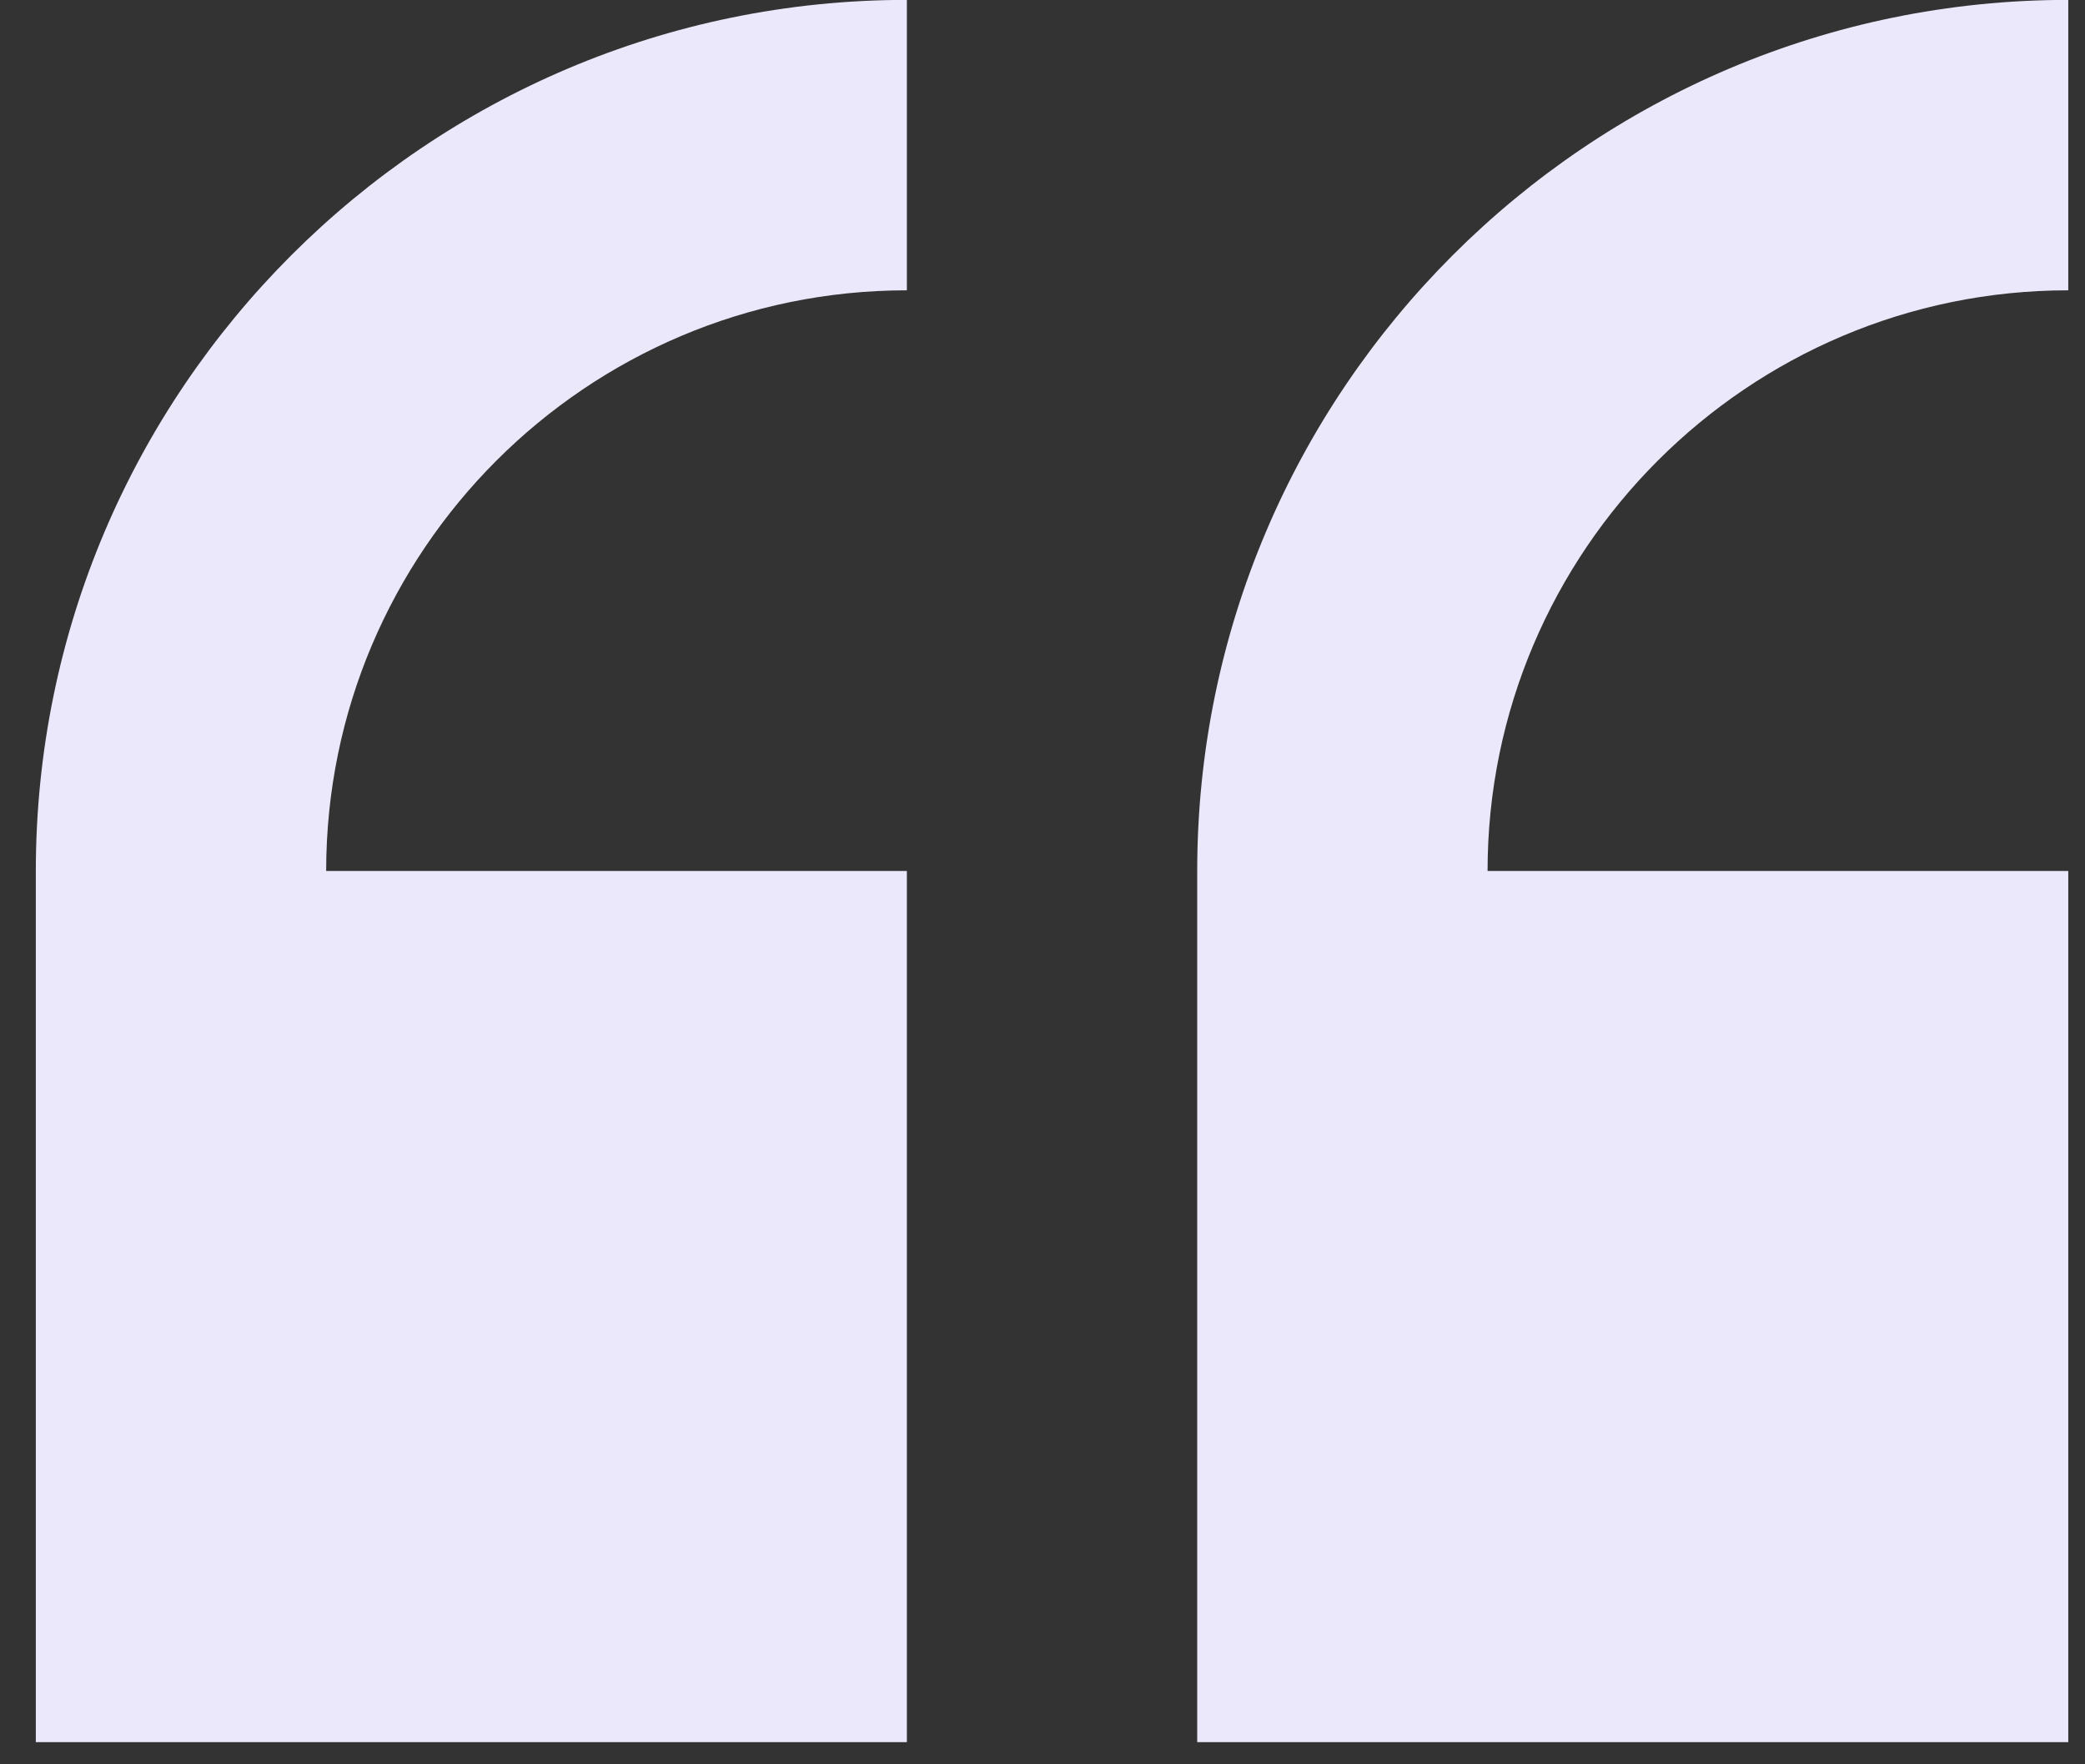 <svg width="39" height="33" viewBox="0 0 39 33" fill="none" xmlns="http://www.w3.org/2000/svg">
<rect x="0" y="0" width="39" height="33" fill="#333333" stroke="none"/>
<path d="M0.67 16.291V32.585H16.963V16.291H6.101C6.101 10.302 10.974 5.43 16.963 5.43V-0.002C7.979 -0.002 0.67 7.307 0.67 16.291Z" fill="#ECE8FB"/>
<path d="M38.687 5.43V-0.002C29.703 -0.002 22.394 7.307 22.394 16.291V32.585H38.687V16.291H27.825C27.825 10.302 32.698 5.43 38.687 5.43Z" fill="#ECE8FB"/>
</svg>
